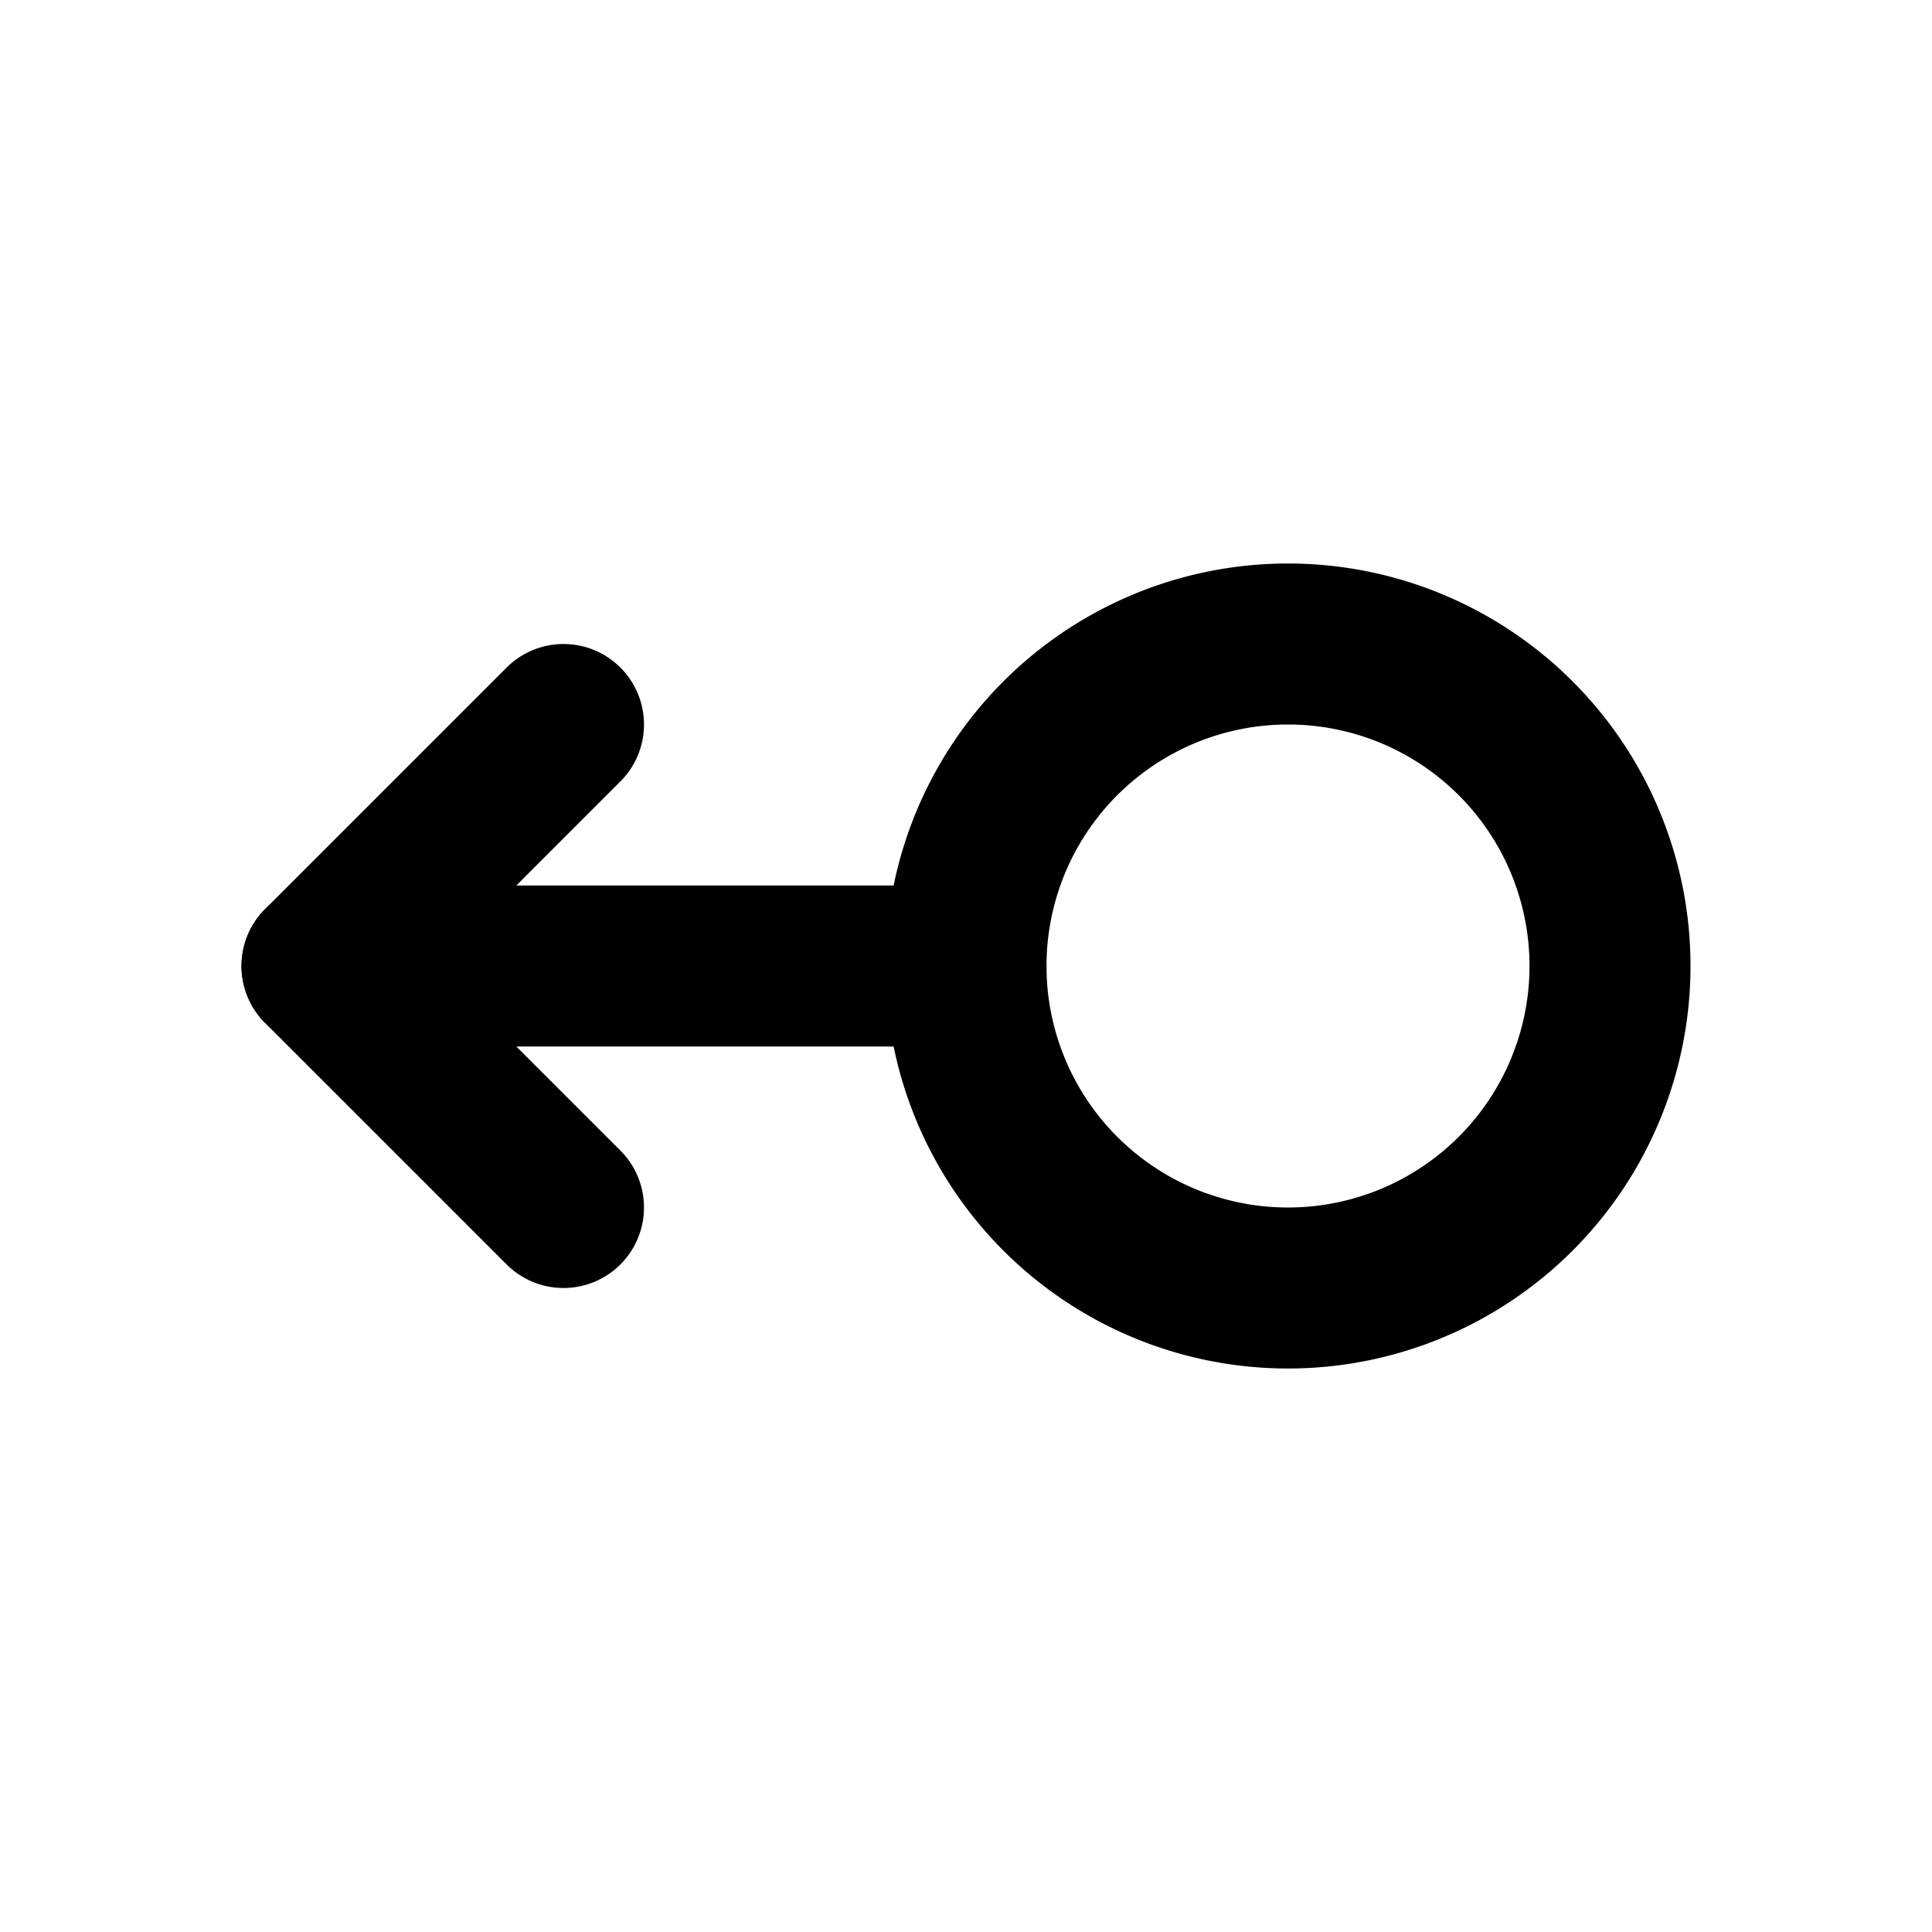 <svg xmlns="http://www.w3.org/2000/svg" width="24" height="24" viewBox="0 0 24 24" stroke-width="2" stroke="currentColor" fill="none" stroke-linecap="round" stroke-linejoin="round">
  <path stroke="none" d="M0 0h24v24H0z" fill="none"/>
  <path d="M20 12a4 4 0 1 0 -8 0a4 4 0 0 0 8 0z" />
  <path d="M12 12h-8" />
  <path d="M7 15l-3 -3l3 -3" />
</svg>


